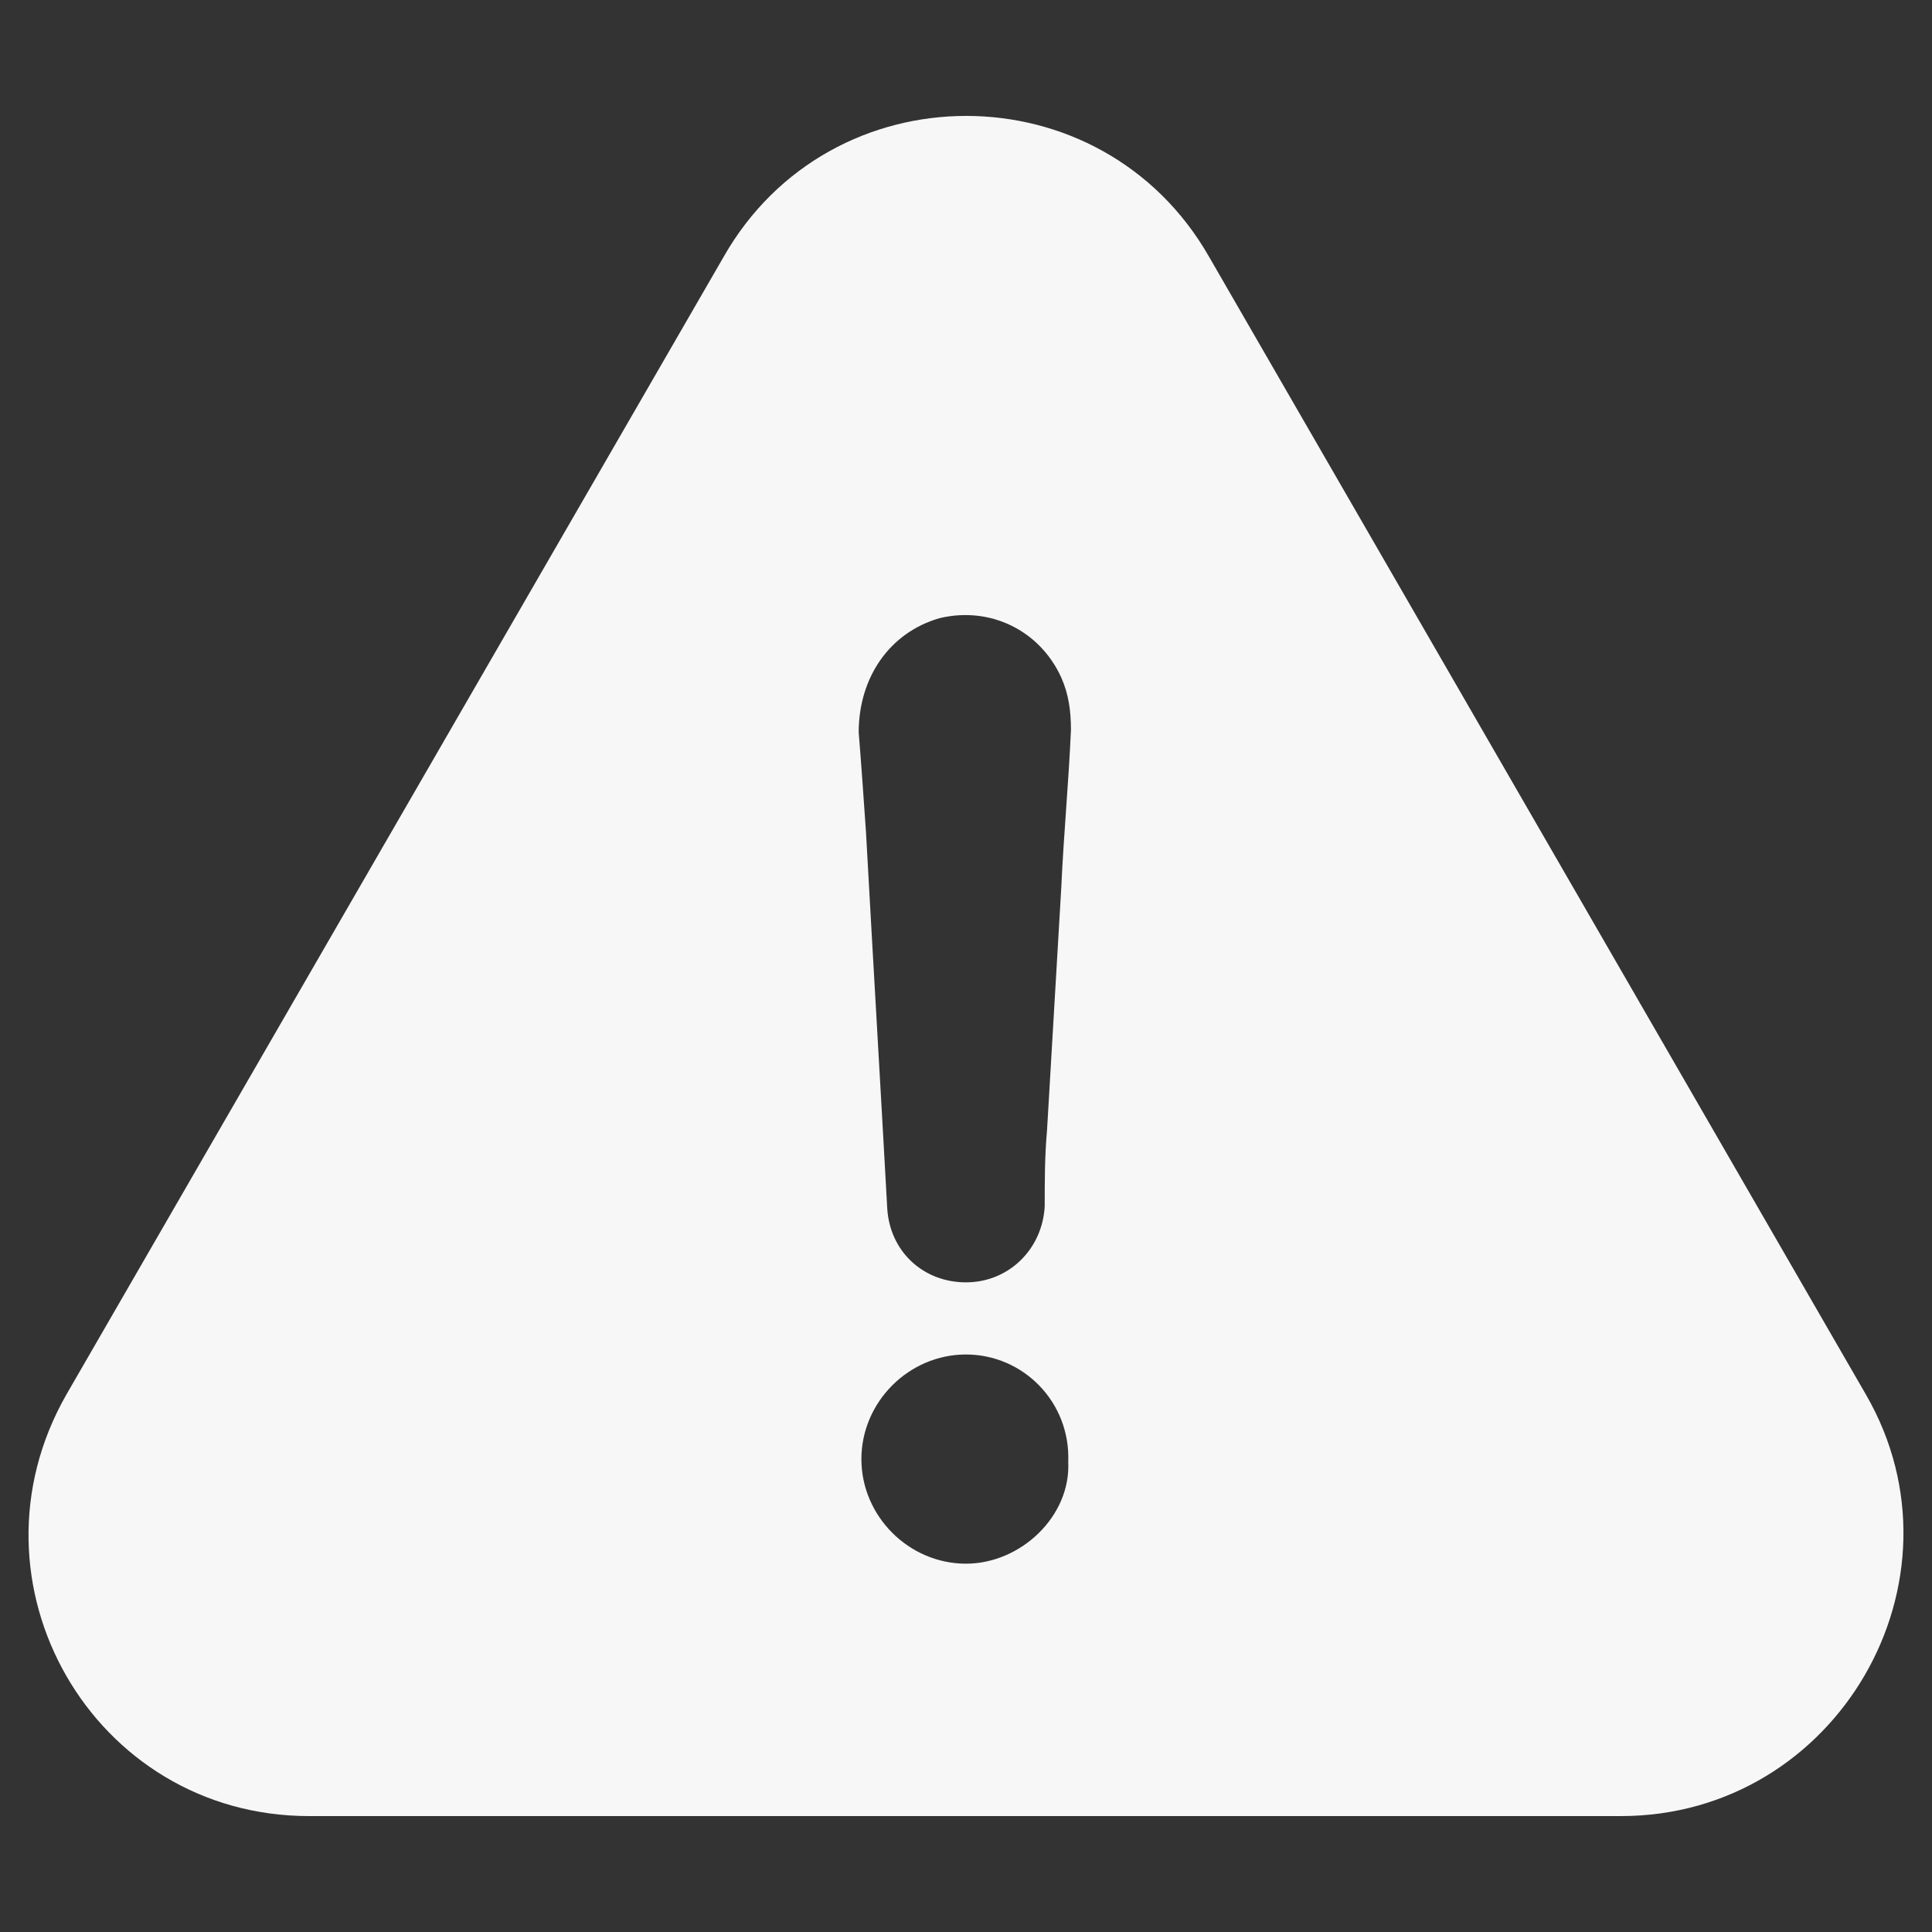<?xml version="1.0" encoding="UTF-8"?> <svg xmlns="http://www.w3.org/2000/svg" width="50" height="50" viewBox="0 0 50 50" fill="none"><rect x="0" y="0" width="50" height="50" fill="#333333" stroke="none"/><path d="M48.291 36.093L31.292 6.648C28.515 1.784 21.494 1.784 18.727 6.648L1.717 36.093C-1.06 40.957 2.396 47 8 47H41.949C47.552 47 51.068 40.897 48.291 36.093ZM24.999 40.468C23.521 40.468 22.293 39.239 22.293 37.761C22.293 36.283 23.521 35.054 24.999 35.054C26.477 35.054 27.706 36.283 27.646 37.831C27.716 39.239 26.418 40.468 24.999 40.468ZM27.466 22.969C27.346 25.066 27.217 27.154 27.097 29.251C27.037 29.93 27.037 30.55 27.037 31.219C26.977 32.328 26.108 33.187 24.999 33.187C23.891 33.187 23.032 32.388 22.962 31.279C22.782 28.013 22.592 24.806 22.412 21.54C22.352 20.681 22.293 19.812 22.223 18.953C22.223 17.535 23.022 16.367 24.32 15.997C25.619 15.687 26.907 16.307 27.466 17.535C27.656 17.965 27.716 18.394 27.716 18.893C27.656 20.262 27.526 21.62 27.466 22.969Z" fill="#F7F7F7"></path></svg> 